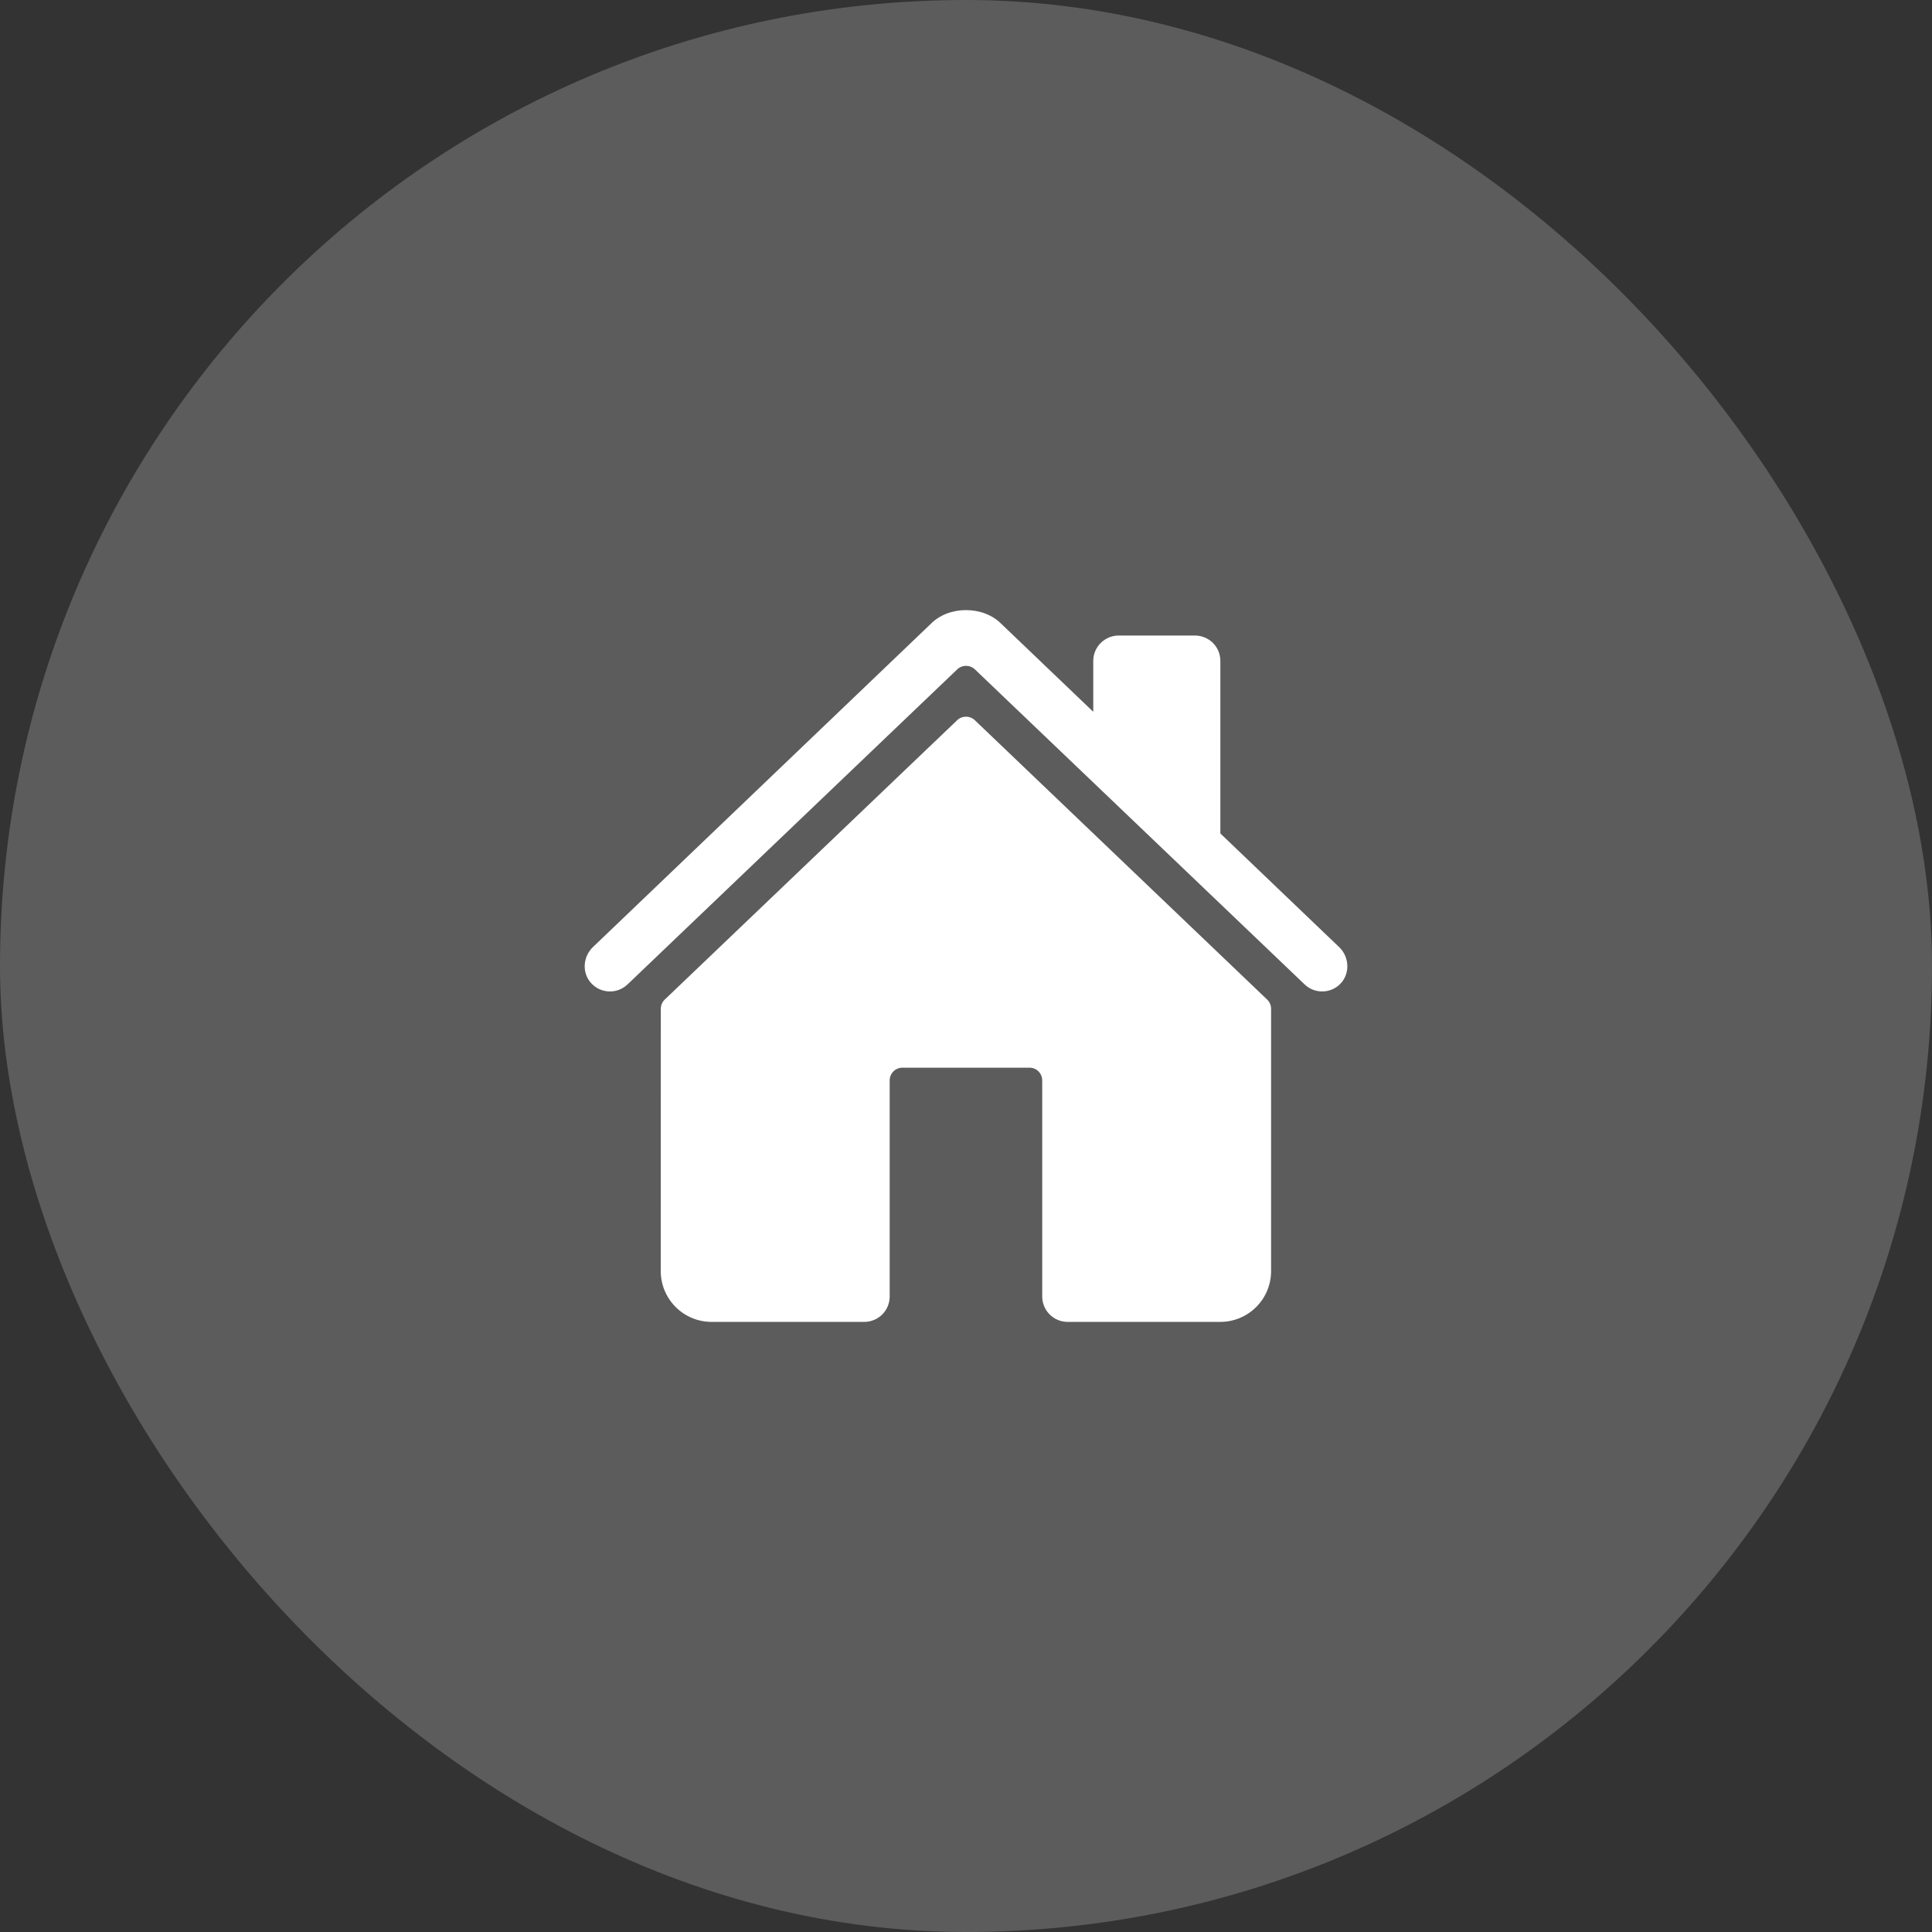 <svg width="38" height="38" viewBox="0 0 38 38" fill="none" xmlns="http://www.w3.org/2000/svg">
<rect x="0" y="0" width="38" height="38" fill="#333333" stroke="none"/>
<rect width="38" height="38" rx="19" fill="white" fill-opacity="0.2"/>
<path d="M19.173 14.165C19.126 14.12 19.064 14.096 19 14.096C18.936 14.096 18.874 14.12 18.827 14.165L13.074 19.661C13.05 19.684 13.03 19.712 13.017 19.744C13.004 19.775 12.997 19.808 12.997 19.842L12.996 25C12.996 25.265 13.101 25.52 13.289 25.707C13.476 25.895 13.731 26 13.996 26H16.999C17.132 26 17.259 25.947 17.353 25.854C17.447 25.76 17.499 25.633 17.499 25.5V21.25C17.499 21.184 17.526 21.12 17.572 21.073C17.619 21.026 17.683 21 17.749 21H20.249C20.316 21 20.379 21.026 20.426 21.073C20.473 21.12 20.499 21.184 20.499 21.25V25.5C20.499 25.633 20.552 25.76 20.646 25.854C20.739 25.947 20.867 26 20.999 26H24.001C24.266 26 24.521 25.895 24.708 25.707C24.896 25.52 25.001 25.265 25.001 25V19.842C25.001 19.808 24.994 19.775 24.981 19.744C24.968 19.712 24.948 19.684 24.924 19.661L19.173 14.165Z" fill="white"/>
<path d="M26.341 18.63L24.003 16.393V13C24.003 12.867 23.951 12.74 23.857 12.646C23.763 12.553 23.636 12.5 23.503 12.5H22.003C21.871 12.5 21.744 12.553 21.65 12.646C21.556 12.74 21.503 12.867 21.503 13V14L19.693 12.269C19.524 12.098 19.272 12 19 12C18.729 12 18.477 12.098 18.308 12.27L11.661 18.629C11.467 18.817 11.443 19.125 11.619 19.328C11.664 19.379 11.718 19.421 11.779 19.451C11.84 19.48 11.907 19.497 11.975 19.5C12.042 19.503 12.11 19.493 12.173 19.469C12.237 19.445 12.295 19.408 12.344 19.361L18.828 13.165C18.875 13.12 18.937 13.096 19.001 13.096C19.065 13.096 19.127 13.12 19.174 13.165L25.659 19.361C25.754 19.453 25.882 19.503 26.015 19.5C26.147 19.498 26.273 19.443 26.365 19.348C26.557 19.149 26.541 18.821 26.341 18.63Z" fill="white"/>
</svg>
